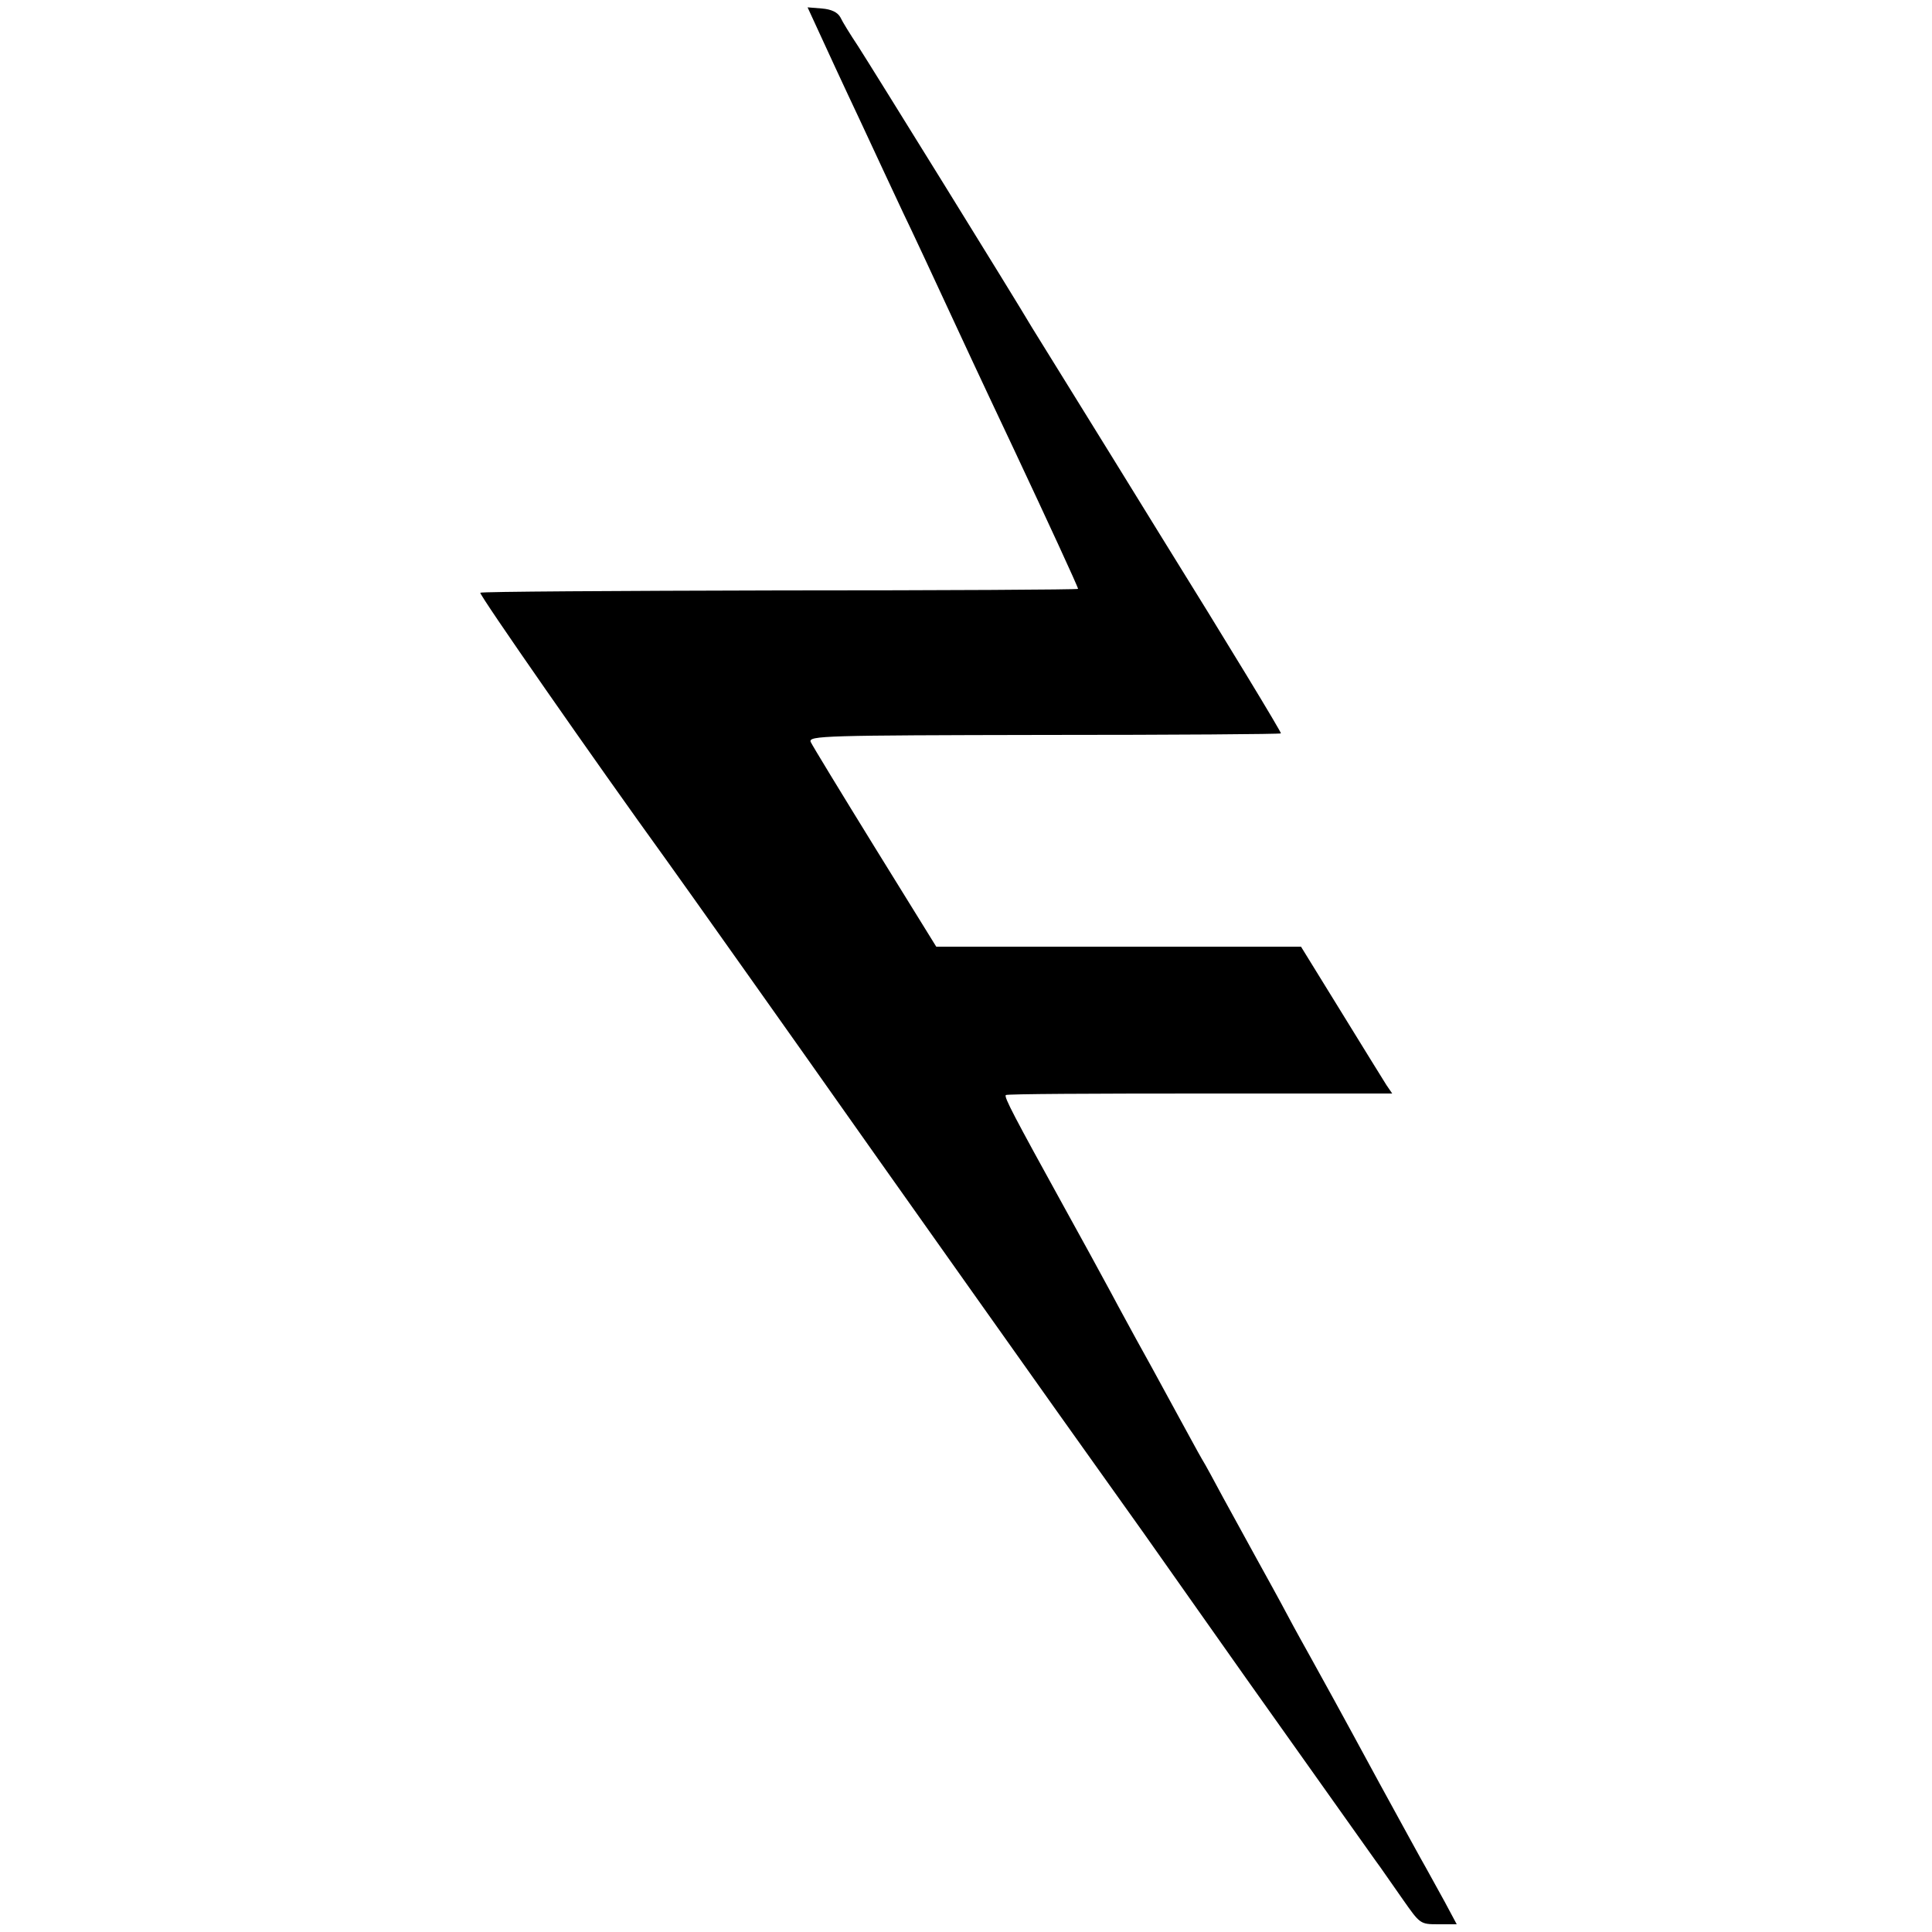 <?xml version="1.0" standalone="no"?>
<!DOCTYPE svg PUBLIC "-//W3C//DTD SVG 20010904//EN"
 "http://www.w3.org/TR/2001/REC-SVG-20010904/DTD/svg10.dtd">
<svg version="1.0" xmlns="http://www.w3.org/2000/svg"
 width="500pt" height="500pt" viewBox="0 0 500 500"
 preserveAspectRatio="xMidYMid meet">
<g transform="translate(0,500) scale(0.1,-0.1)"
fill="#000000" stroke="none">
<path d="M2119 4918 c16 -35 63 -137 106 -228 42 -91 93 -199 112 -240 20 -41
82 -174 138 -295 56 -121 124 -265 150 -320 85 -181 165 -354 165 -359 0 -2
-347 -4 -771 -4 -424 -1 -773 -3 -776 -6 -4 -4 296 -435 481 -691 15 -20 416
-586 436 -615 27 -39 671 -948 684 -965 8 -11 59 -83 114 -160 54 -77 175
-248 268 -380 94 -132 207 -292 252 -355 45 -63 87 -123 94 -132 7 -10 33 -47
58 -83 45 -64 45 -65 92 -65 l48 0 -31 58 c-17 31 -39 71 -48 87 -10 17 -64
116 -121 220 -116 214 -139 255 -176 322 -15 27 -43 77 -62 113 -19 36 -56
103 -82 150 -26 47 -64 117 -85 155 -21 39 -45 84 -55 100 -10 17 -34 62 -55
100 -63 116 -97 178 -115 210 -9 17 -39 71 -65 120 -27 50 -81 149 -121 221
-129 234 -156 285 -151 290 2 3 228 4 502 4 l498 0 -15 22 c-8 13 -61 98 -118
191 l-103 167 -472 0 -472 0 -159 257 c-87 141 -162 264 -166 273 -6 16 36 17
604 18 336 0 612 2 613 4 2 2 -138 233 -312 513 -173 281 -323 522 -332 537
-44 75 -419 680 -450 728 -20 30 -41 64 -46 75 -7 13 -23 21 -48 23 l-37 3 29
-63z"/>
</g>
</svg>
